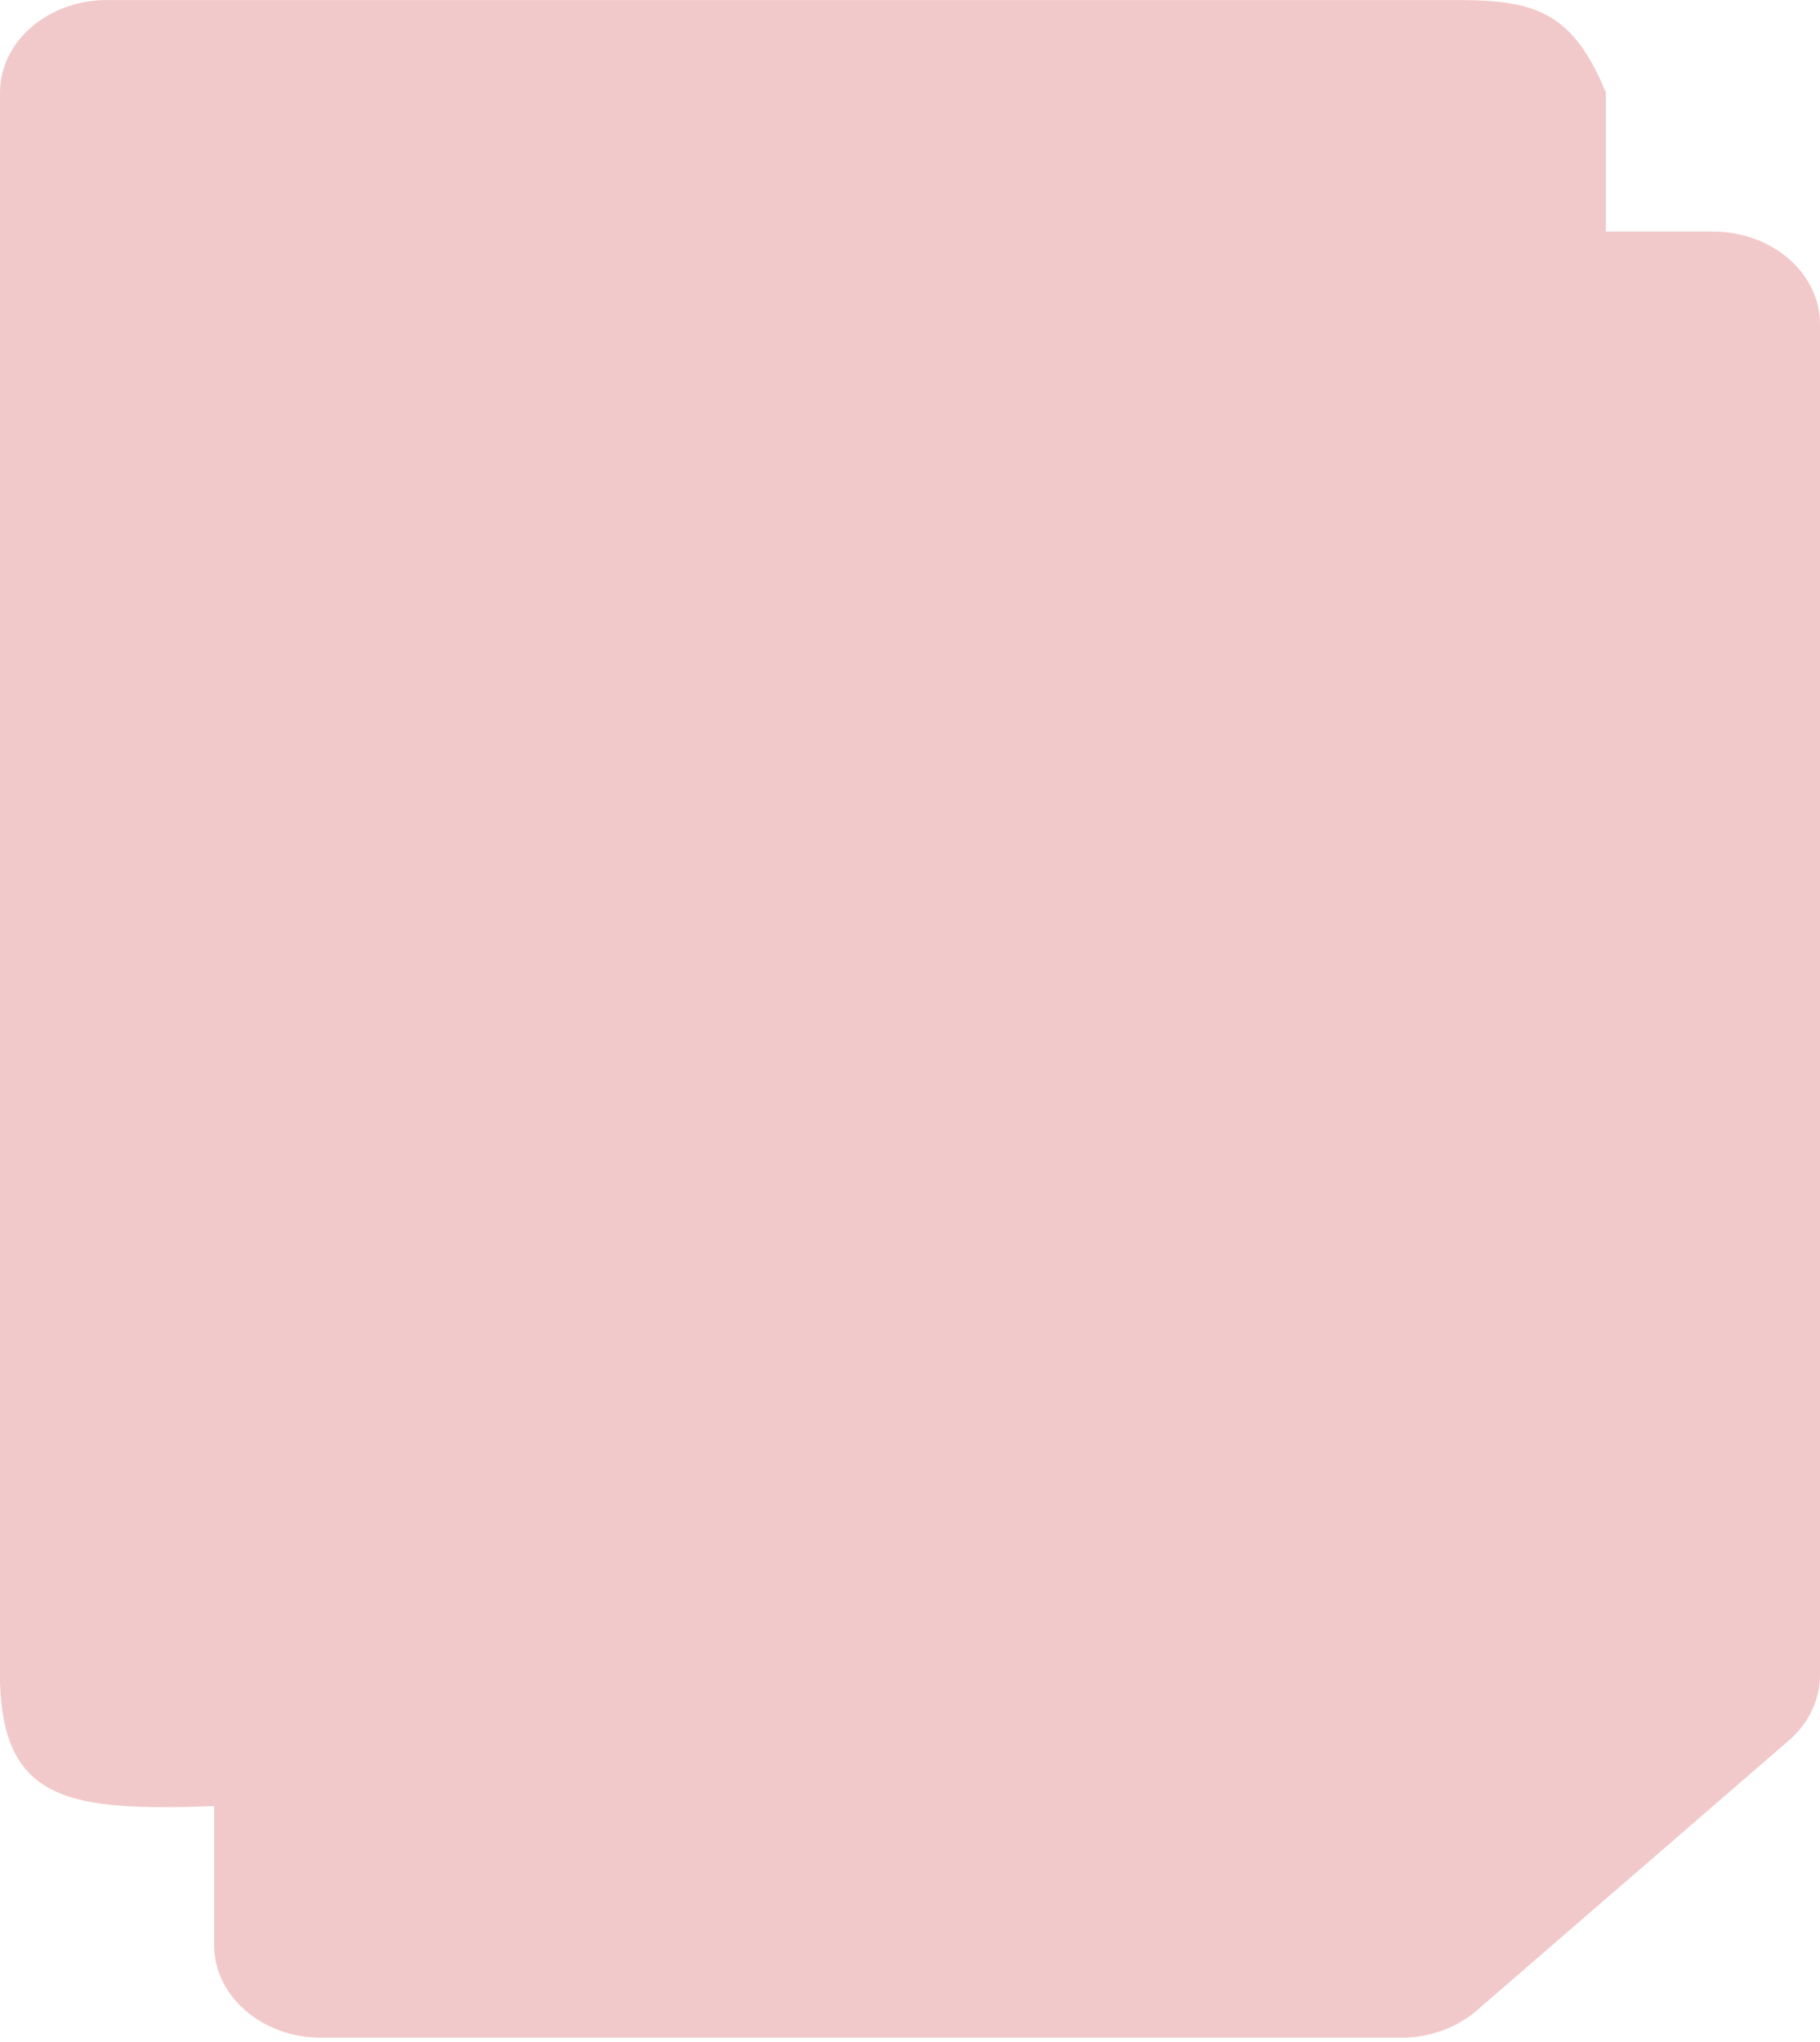 <?xml version="1.0" encoding="utf-8"?>
<svg xmlns="http://www.w3.org/2000/svg" fill="none" height="100%" overflow="visible" preserveAspectRatio="none" style="display: block;" viewBox="0 0 74 83" width="100%">
<path d="M69.647 9.413H65.294V3.765C63.839 0.188 62.087 -0.016 58.765 0.001L4.353 0.001C1.949 0.001 0 1.686 0 3.765L3.51186e-05 68.414C0.163 73.248 2.885 73.615 8.706 73.412V79.059C8.706 81.138 10.655 82.824 13.059 82.824H56.962C58.116 82.824 59.223 82.427 60.04 81.721L72.725 70.75C73.541 70.044 74 69.087 74 68.088V13.177C74 11.098 72.051 9.413 69.647 9.413Z" fill="#C91F22" fill-opacity="0.24" id="Rectangle 1268"/>
</svg>